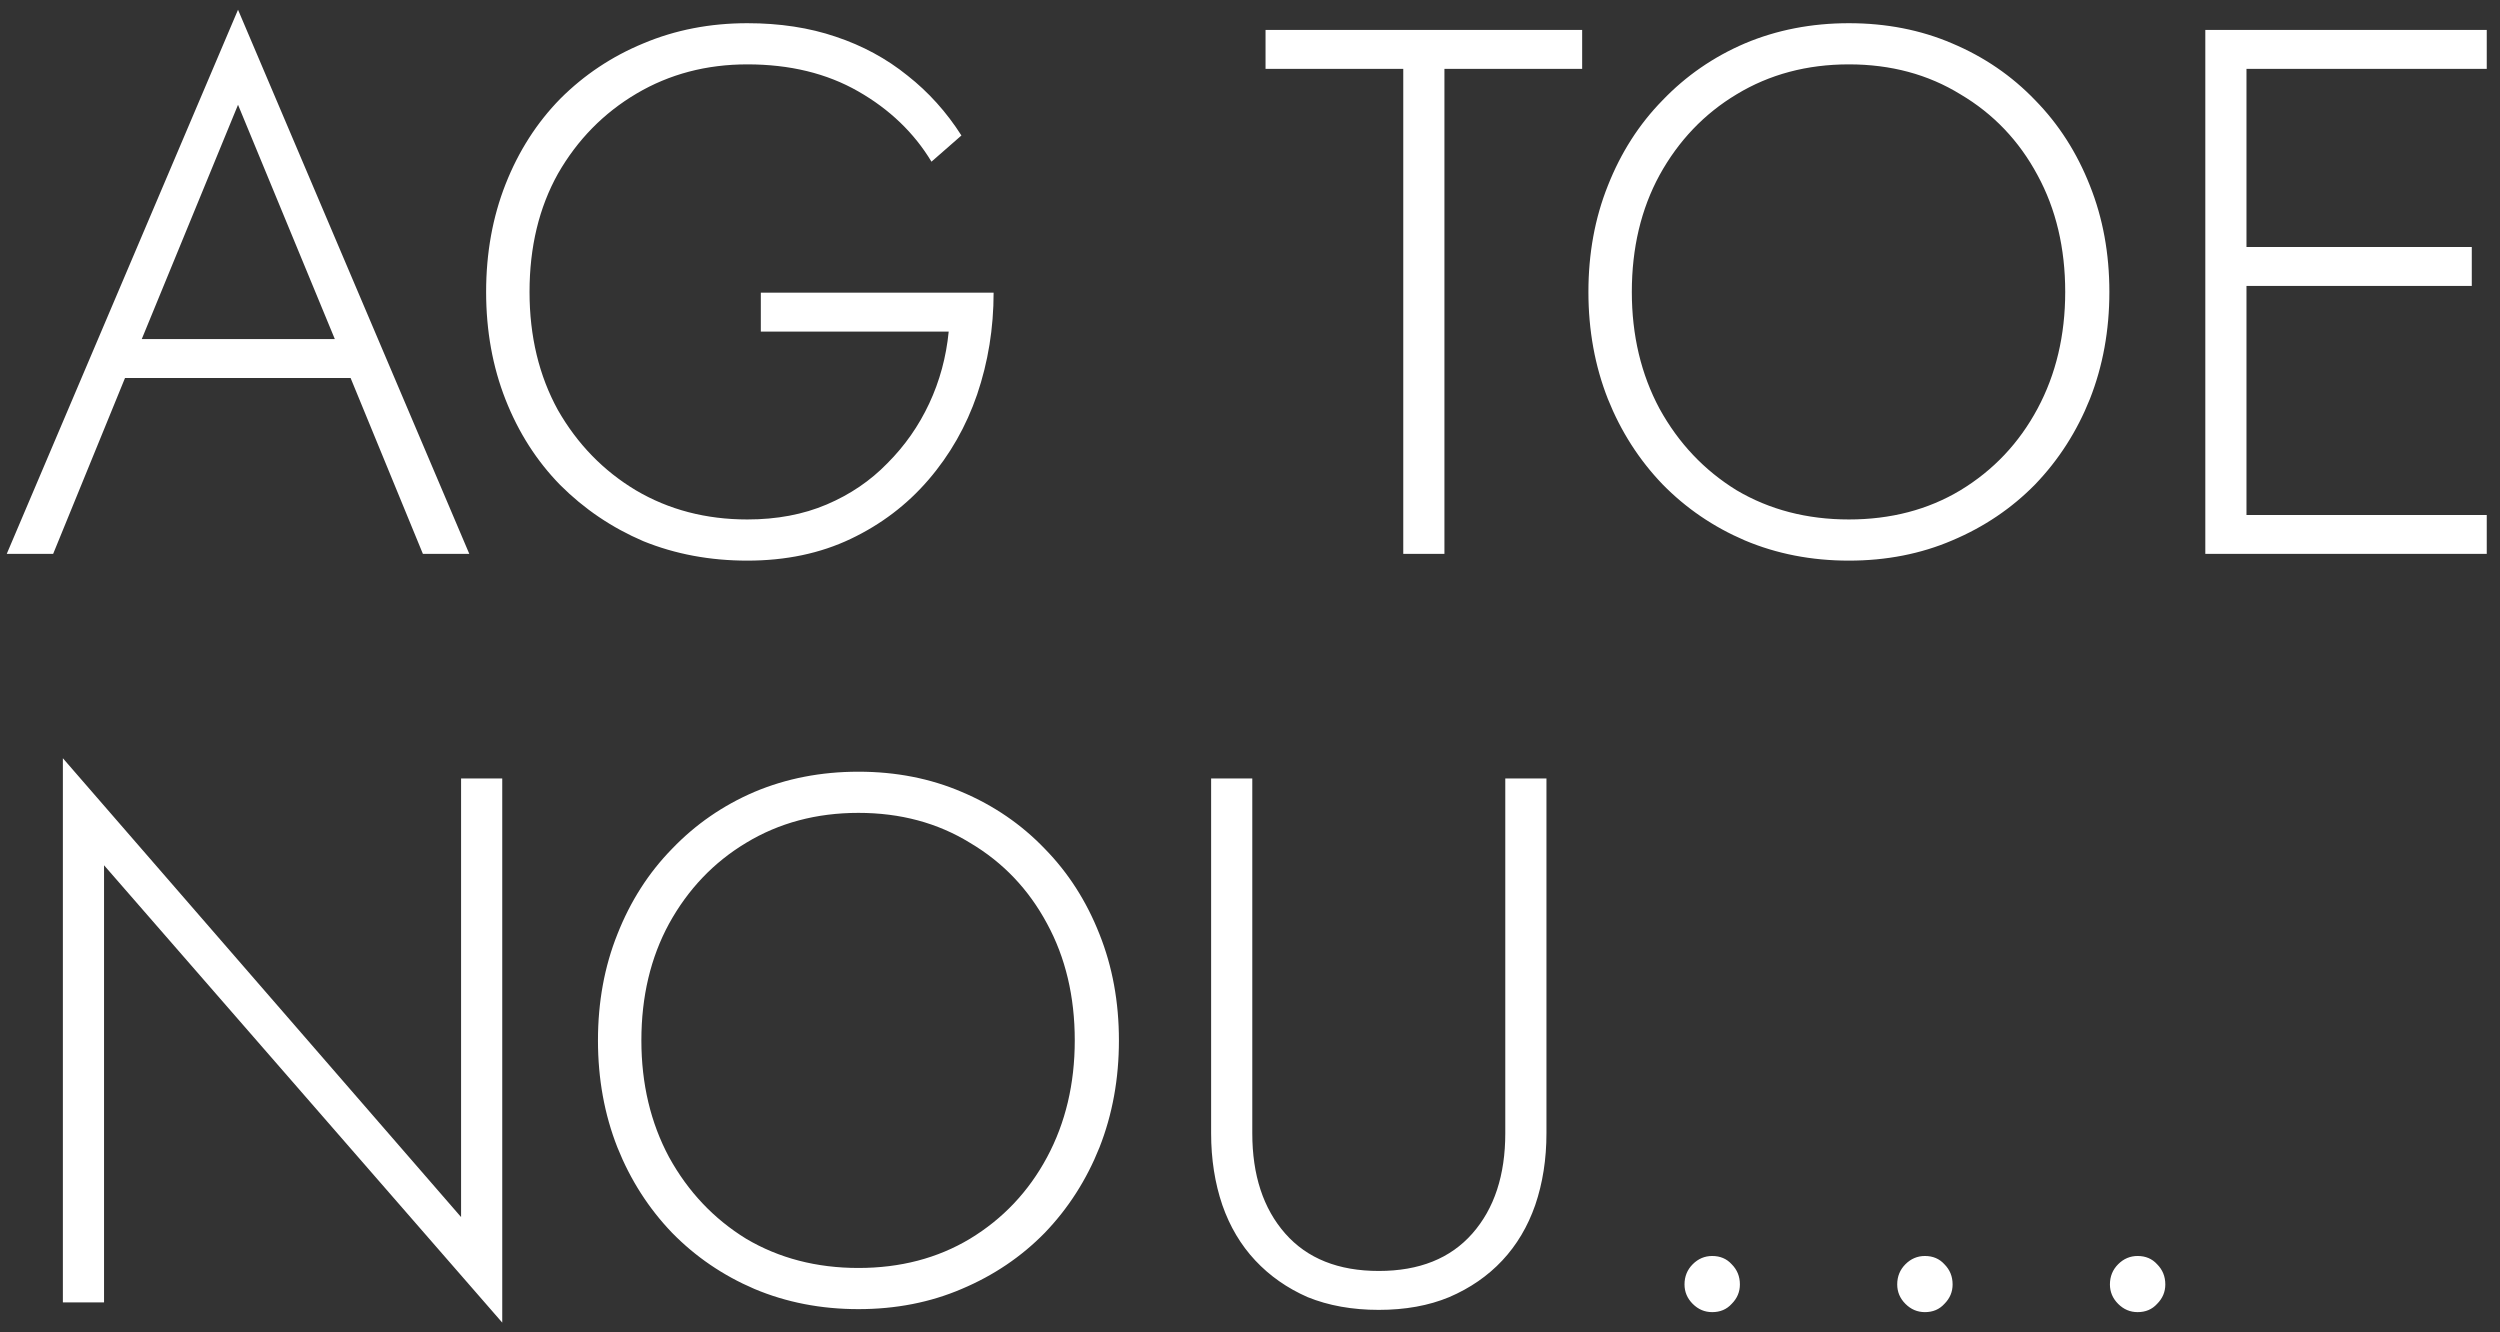 <svg xmlns="http://www.w3.org/2000/svg" width="167" height="89" viewBox="0 0 167 89" fill="none"><rect x="0" y="0" width="167" height="89" fill="#333333" stroke="none"/><path d="M7 25.25L7.9 22.65H24.05L24.95 25.25H7ZM15.9 7L9.1 23.55L8.8 24.15L3.55 37H0.45L15.9 0.65L31.35 37H28.25L23.05 24.35L22.8 23.7L15.9 7ZM50.823 22.15V19.55H66.373C66.373 21.917 66.007 24.183 65.273 26.35C64.54 28.483 63.457 30.383 62.023 32.05C60.59 33.717 58.857 35.033 56.823 36C54.79 36.967 52.49 37.45 49.923 37.45C47.423 37.45 45.107 37.017 42.973 36.15C40.873 35.25 39.023 34 37.423 32.4C35.857 30.8 34.64 28.9 33.773 26.7C32.907 24.5 32.473 22.1 32.473 19.5C32.473 16.9 32.907 14.5 33.773 12.3C34.64 10.1 35.857 8.2 37.423 6.6C39.023 5 40.873 3.767 42.973 2.9C45.107 2 47.423 1.55 49.923 1.55C52.09 1.55 54.057 1.85 55.823 2.45C57.623 3.05 59.223 3.917 60.623 5.05C62.023 6.15 63.223 7.483 64.223 9.05L62.223 10.8C61.057 8.867 59.423 7.3 57.323 6.1C55.223 4.9 52.757 4.3 49.923 4.3C47.19 4.3 44.723 4.95 42.523 6.25C40.323 7.55 38.573 9.333 37.273 11.6C36.007 13.867 35.373 16.5 35.373 19.5C35.373 22.467 36.007 25.1 37.273 27.4C38.573 29.667 40.307 31.45 42.473 32.75C44.673 34.05 47.157 34.7 49.923 34.7C51.89 34.7 53.657 34.367 55.223 33.7C56.79 33.033 58.14 32.117 59.273 30.95C60.44 29.783 61.373 28.45 62.073 26.95C62.773 25.45 63.207 23.85 63.373 22.15H50.823ZM84.538 4.6V2H105.688V4.6H96.488V37H93.738V4.6H84.538ZM109.006 19.5C109.006 22.4 109.623 25 110.856 27.3C112.123 29.6 113.84 31.417 116.006 32.75C118.206 34.05 120.706 34.7 123.506 34.7C126.306 34.7 128.79 34.05 130.956 32.75C133.156 31.417 134.873 29.6 136.106 27.3C137.34 25 137.956 22.4 137.956 19.5C137.956 16.567 137.34 13.967 136.106 11.7C134.873 9.4 133.156 7.6 130.956 6.3C128.79 4.967 126.306 4.3 123.506 4.3C120.706 4.3 118.206 4.967 116.006 6.3C113.84 7.6 112.123 9.4 110.856 11.7C109.623 13.967 109.006 16.567 109.006 19.5ZM106.106 19.5C106.106 16.933 106.54 14.567 107.406 12.4C108.273 10.2 109.49 8.3 111.056 6.7C112.623 5.067 114.456 3.8 116.556 2.9C118.69 2 121.006 1.55 123.506 1.55C126.006 1.55 128.306 2 130.406 2.9C132.54 3.8 134.39 5.067 135.956 6.7C137.523 8.3 138.74 10.2 139.606 12.4C140.473 14.567 140.906 16.933 140.906 19.5C140.906 22.067 140.473 24.45 139.606 26.65C138.74 28.817 137.523 30.717 135.956 32.35C134.39 33.95 132.54 35.2 130.406 36.1C128.306 37 126.006 37.45 123.506 37.45C121.006 37.45 118.69 37 116.556 36.1C114.456 35.2 112.623 33.95 111.056 32.35C109.49 30.717 108.273 28.817 107.406 26.65C106.54 24.45 106.106 22.067 106.106 19.5ZM148.765 37V34.4H166.115V37H148.765ZM148.765 4.6V2H166.115V4.6H148.765ZM148.765 19.1V16.5H165.115V19.1H148.765ZM147.315 2H150.065V37H147.315V2ZM30.8 52H33.55V88.35L6.95 57.8V87H4.2V50.65L30.8 81.3V52ZM42.844 69.5C42.844 72.4 43.461 75 44.694 77.3C45.961 79.6 47.678 81.417 49.844 82.75C52.044 84.05 54.544 84.7 57.344 84.7C60.144 84.7 62.627 84.05 64.794 82.75C66.994 81.417 68.711 79.6 69.944 77.3C71.177 75 71.794 72.4 71.794 69.5C71.794 66.567 71.177 63.967 69.944 61.7C68.711 59.4 66.994 57.6 64.794 56.3C62.627 54.967 60.144 54.3 57.344 54.3C54.544 54.3 52.044 54.967 49.844 56.3C47.678 57.6 45.961 59.4 44.694 61.7C43.461 63.967 42.844 66.567 42.844 69.5ZM39.944 69.5C39.944 66.933 40.377 64.567 41.244 62.4C42.111 60.2 43.328 58.3 44.894 56.7C46.461 55.067 48.294 53.8 50.394 52.9C52.528 52 54.844 51.55 57.344 51.55C59.844 51.55 62.144 52 64.244 52.9C66.377 53.8 68.228 55.067 69.794 56.7C71.361 58.3 72.578 60.2 73.444 62.4C74.311 64.567 74.744 66.933 74.744 69.5C74.744 72.067 74.311 74.45 73.444 76.65C72.578 78.817 71.361 80.717 69.794 82.35C68.228 83.95 66.377 85.2 64.244 86.1C62.144 87 59.844 87.45 57.344 87.45C54.844 87.45 52.528 87 50.394 86.1C48.294 85.2 46.461 83.95 44.894 82.35C43.328 80.717 42.111 78.817 41.244 76.65C40.377 74.45 39.944 72.067 39.944 69.5ZM80.903 52H83.653V75.7C83.653 78.5 84.386 80.733 85.853 82.4C87.32 84.067 89.403 84.9 92.103 84.9C94.803 84.9 96.886 84.067 98.353 82.4C99.82 80.733 100.553 78.5 100.553 75.7V52H103.303V75.7C103.303 77.433 103.053 79.033 102.553 80.5C102.053 81.933 101.32 83.167 100.353 84.2C99.386 85.233 98.203 86.05 96.803 86.65C95.436 87.217 93.87 87.5 92.103 87.5C90.337 87.5 88.753 87.217 87.353 86.65C85.987 86.05 84.82 85.233 83.853 84.2C82.886 83.167 82.153 81.933 81.653 80.5C81.153 79.033 80.903 77.433 80.903 75.7V52ZM112.525 85.8C112.525 85.267 112.709 84.817 113.075 84.45C113.442 84.083 113.875 83.9 114.375 83.9C114.909 83.9 115.342 84.083 115.675 84.45C116.042 84.817 116.225 85.267 116.225 85.8C116.225 86.3 116.042 86.733 115.675 87.1C115.342 87.467 114.909 87.65 114.375 87.65C113.875 87.65 113.442 87.467 113.075 87.1C112.709 86.733 112.525 86.3 112.525 85.8ZM126.734 85.8C126.734 85.267 126.918 84.817 127.284 84.45C127.651 84.083 128.084 83.9 128.584 83.9C129.118 83.9 129.551 84.083 129.884 84.45C130.251 84.817 130.434 85.267 130.434 85.8C130.434 86.3 130.251 86.733 129.884 87.1C129.551 87.467 129.118 87.65 128.584 87.65C128.084 87.65 127.651 87.467 127.284 87.1C126.918 86.733 126.734 86.3 126.734 85.8ZM140.943 85.8C140.943 85.267 141.127 84.817 141.493 84.45C141.86 84.083 142.293 83.9 142.793 83.9C143.327 83.9 143.76 84.083 144.093 84.45C144.46 84.817 144.643 85.267 144.643 85.8C144.643 86.3 144.46 86.733 144.093 87.1C143.76 87.467 143.327 87.65 142.793 87.65C142.293 87.65 141.86 87.467 141.493 87.1C141.127 86.733 140.943 86.3 140.943 85.8Z" fill="white"></path></svg>